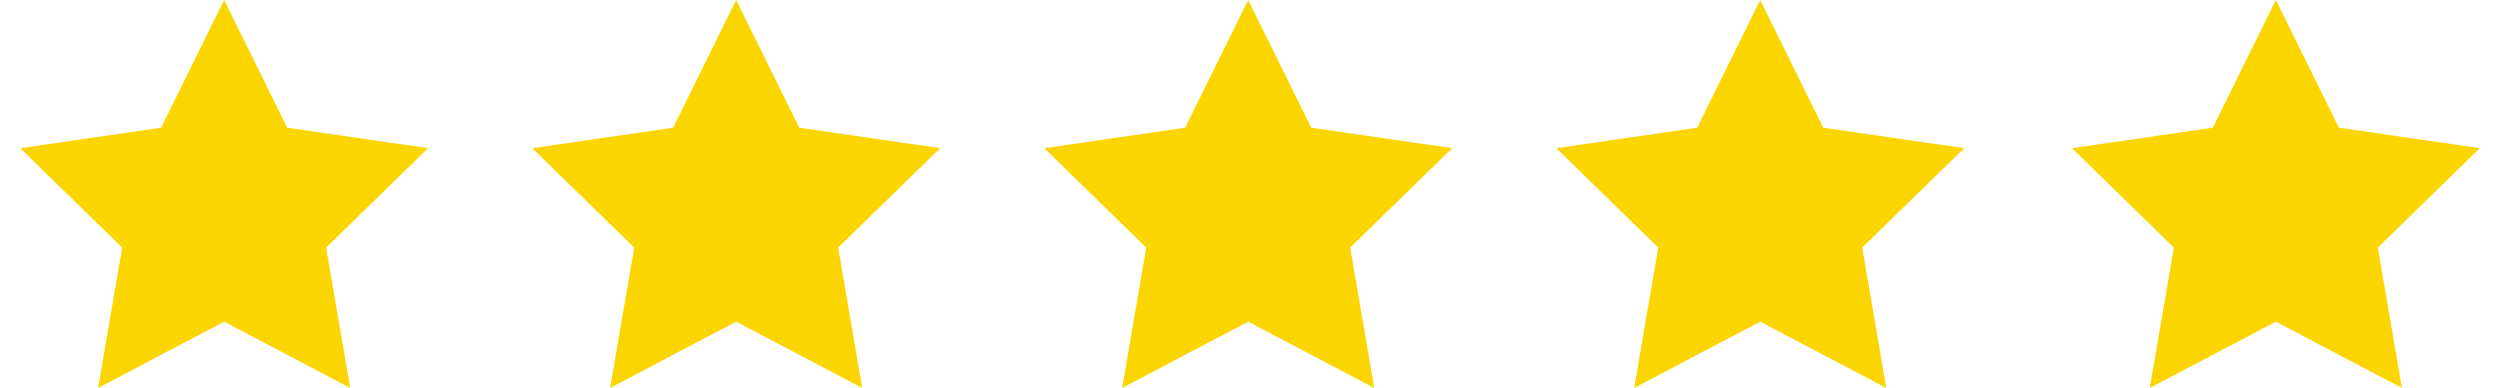 <svg width="116" height="18" viewBox="0 0 116 18" fill="none" xmlns="http://www.w3.org/2000/svg">
<path d="M81.674 0L84.599 5.925L91.137 6.875L86.406 11.488L87.523 18L81.674 14.925L75.826 18L76.943 11.488L72.211 6.875L78.75 5.925L81.674 0ZM54.992 5.925L48.453 6.875L53.185 11.488L52.068 18L57.916 14.925L63.765 18L62.648 11.488L67.379 6.875L60.841 5.925L57.916 0L54.992 5.925ZM31.234 5.925L24.695 6.875L29.427 11.488L28.31 18L34.158 14.925L40.007 18L38.89 11.488L43.622 6.875L37.083 5.925L34.158 0L31.234 5.925ZM7.476 5.925L0.938 6.875L5.669 11.488L4.552 18L10.401 14.925L16.249 18L15.132 11.488L19.864 6.875L13.325 5.925L10.401 0L7.476 5.925Z" fill="#FBD500"/>
<path d="M105.6 0L108.524 5.925L115.063 6.875L110.331 11.488L111.448 18L105.6 14.925L99.751 18L100.868 11.488L96.137 6.875L102.676 5.925L105.6 0Z" fill="#FBD500"/>
</svg>
